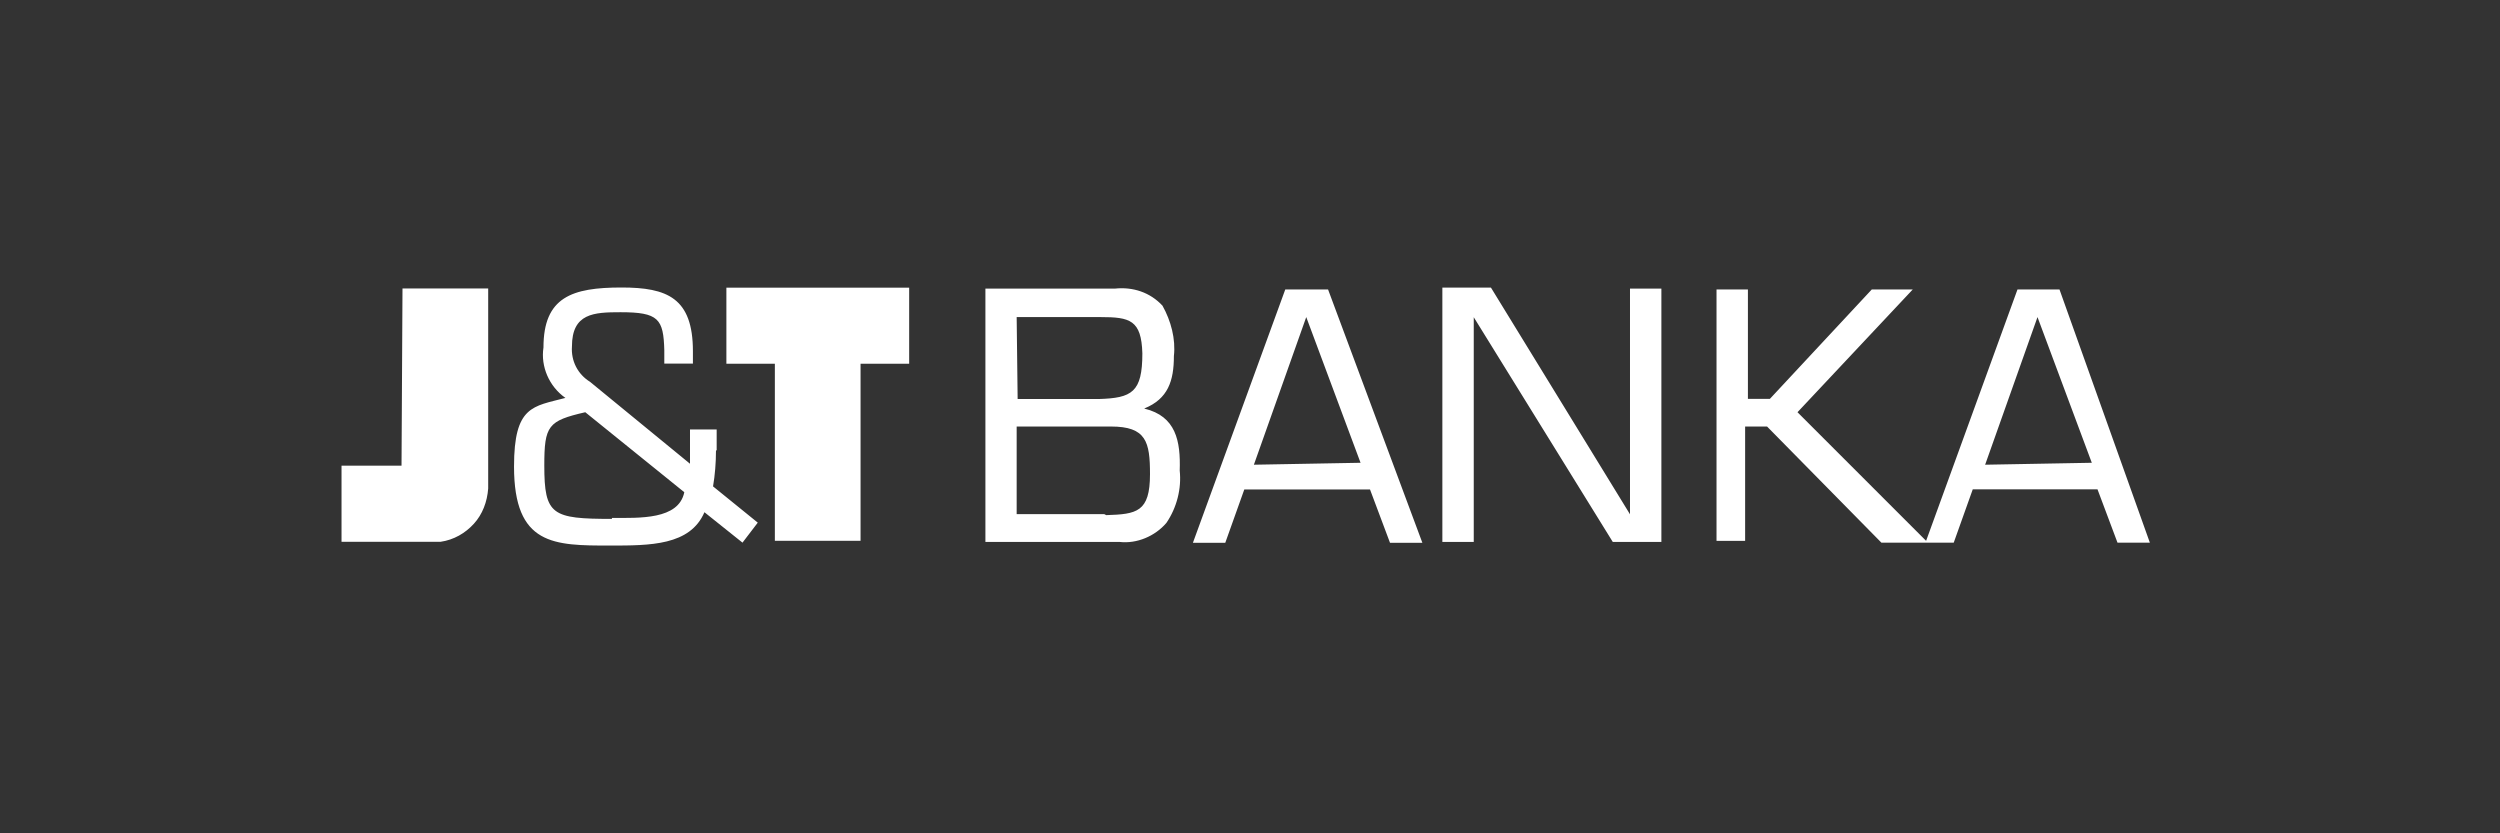 <svg xmlns="http://www.w3.org/2000/svg" id="Layer_1" data-name="Layer 1" width="180" height="60" viewBox="0 0 180 60"><rect x="0" y="0" width="180" height="60" fill="#333333" stroke="none"/><path d="m52.29,26.19h3.5v12.75h6.17v-12.75h3.5v-5.48h-13.16v5.48Zm-23.38,7.34h-4.32v5.48h7.13c.96-.14,1.78-.62,2.4-1.3s.96-1.58,1.03-2.54v-14.4h-6.17s-.07,12.75-.07,12.75Zm22.69-1.17v-1.44h-1.92v2.47l-7.2-5.9c-.89-.55-1.37-1.51-1.3-2.54,0-2.4,1.58-2.47,3.5-2.47,2.74,0,3.09.48,3.15,2.74v.96h2.06v-.89c0-3.84-1.85-4.59-5.14-4.59-3.57,0-5.62.69-5.62,4.32-.21,1.37.41,2.81,1.58,3.63-2.33.62-3.7.55-3.7,4.94,0,5.69,2.88,5.69,6.92,5.69,2.88,0,5.76,0,6.79-2.4l2.74,2.19,1.1-1.44-3.22-2.61c.14-.82.21-1.71.21-2.54l.07-.14h0Zm-7.54,5c-4.32,0-4.87-.27-4.87-3.84,0-2.88.27-3.22,2.95-3.84l7.13,5.76c-.41,1.99-3.22,1.85-5.21,1.85,0-.07,0,.07,0,.07Zm38.33-7.95c1.71-.69,2.13-1.99,2.13-3.77.14-1.23-.21-2.54-.82-3.63-.89-.96-2.13-1.37-3.43-1.23h-9.32v18.24h9.67c1.23.14,2.54-.41,3.36-1.37.75-1.1,1.1-2.47.96-3.77.07-2.13-.27-3.91-2.54-4.46h0Zm-9.19-6.58h6.03c2.13,0,2.95.21,3.02,2.61,0,2.81-.75,3.22-3.15,3.29h-5.83l-.07-5.9Zm6.31,14.19h-6.31v-6.31h6.79c2.54,0,2.81,1.1,2.81,3.43,0,2.74-.96,2.88-3.15,2.95l-.14-.07h0Zm13.03-16.18l-6.65,18.24h2.33l1.37-3.84h9.05l1.44,3.84h2.33l-6.79-18.24c-.07,0-3.09,0-3.09,0Zm-2.26,12.62l3.77-10.63,3.91,10.49c-.07,0-7.68.14-7.68.14Zm58-12.62h-3.02l-6.58,18.1-9.26-9.26,8.3-8.84h-2.95l-7.34,7.88h-1.58v-7.88h-2.26v18.1h2.06v-8.23h1.58l8.23,8.36h5.21l1.37-3.84h8.98l1.44,3.84h2.33l-6.51-18.24Zm-5.35,12.62l3.77-10.63,3.91,10.49-7.68.14Zm-25.57,3.57l-10.01-16.32h-3.5v18.31h2.26v-16.18l10.01,16.18h3.5v-18.24h-2.26v16.25Z" fill="#fff"></path><rect width="180" height="60" fill="none"></rect></svg>